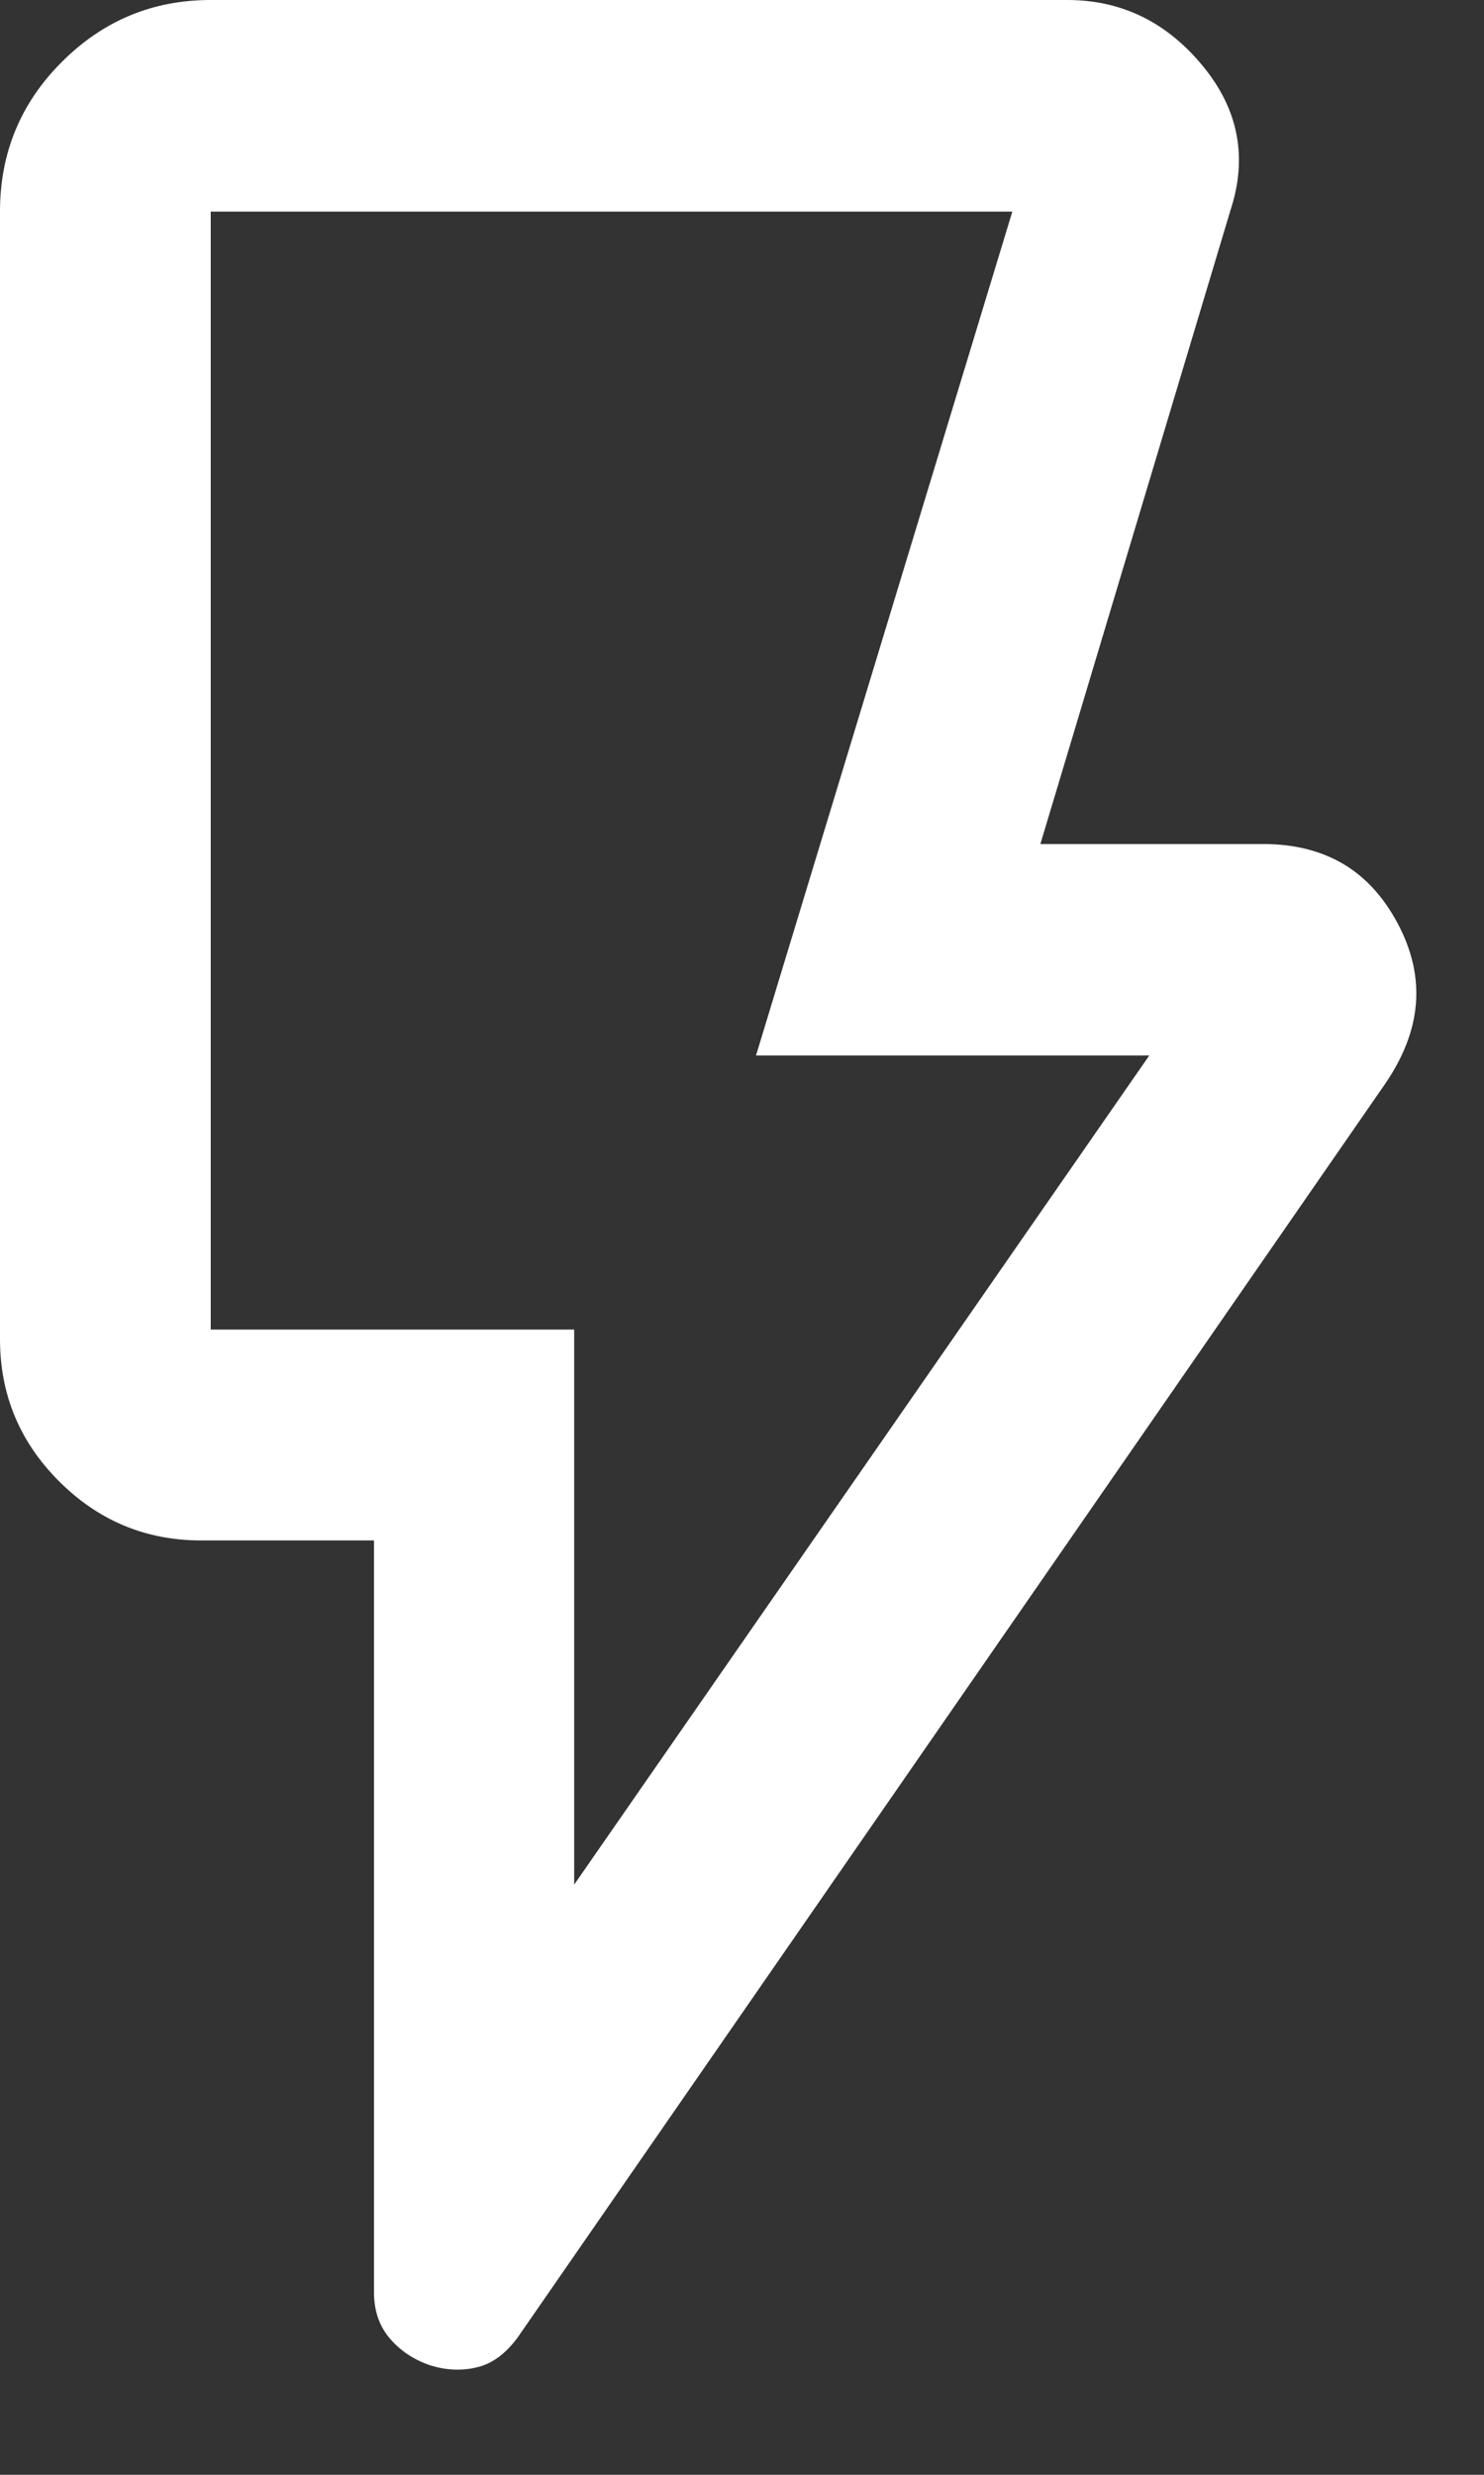 <?xml version="1.0" encoding="UTF-8"?>
<svg xmlns="http://www.w3.org/2000/svg" width="12" height="20" viewBox="0 0 12 20" fill="none">
  <rect x="0" y="0" width="12" height="20" fill="#333333" stroke="none"/>
  <path d="M1.703 0.025H8.63C9.059 0.025 9.417 0.198 9.705 0.547C9.992 0.894 10.065 1.278 9.923 1.701V1.702L8.389 6.813L8.379 6.846H10.215C10.461 6.846 10.672 6.899 10.85 7.004C11.027 7.109 11.171 7.268 11.283 7.48C11.395 7.693 11.442 7.904 11.424 8.115C11.406 8.327 11.322 8.54 11.173 8.755L4.166 18.875C4.072 19.003 3.967 19.08 3.851 19.107C3.732 19.136 3.611 19.13 3.488 19.092C3.361 19.049 3.256 18.98 3.173 18.884C3.091 18.789 3.049 18.669 3.049 18.523V12.424H1.626C1.186 12.424 0.809 12.267 0.495 11.953C0.181 11.639 0.025 11.263 0.025 10.822V1.709C0.025 1.242 0.19 0.844 0.519 0.517C0.847 0.189 1.242 0.025 1.703 0.025ZM1.679 10.77H4.618V15.31L4.664 15.244L9.314 8.544L9.341 8.505H6.147L8.21 1.717L8.221 1.685H1.679V10.77Z" fill="white" stroke="white" stroke-width="0.05"></path>
</svg>
